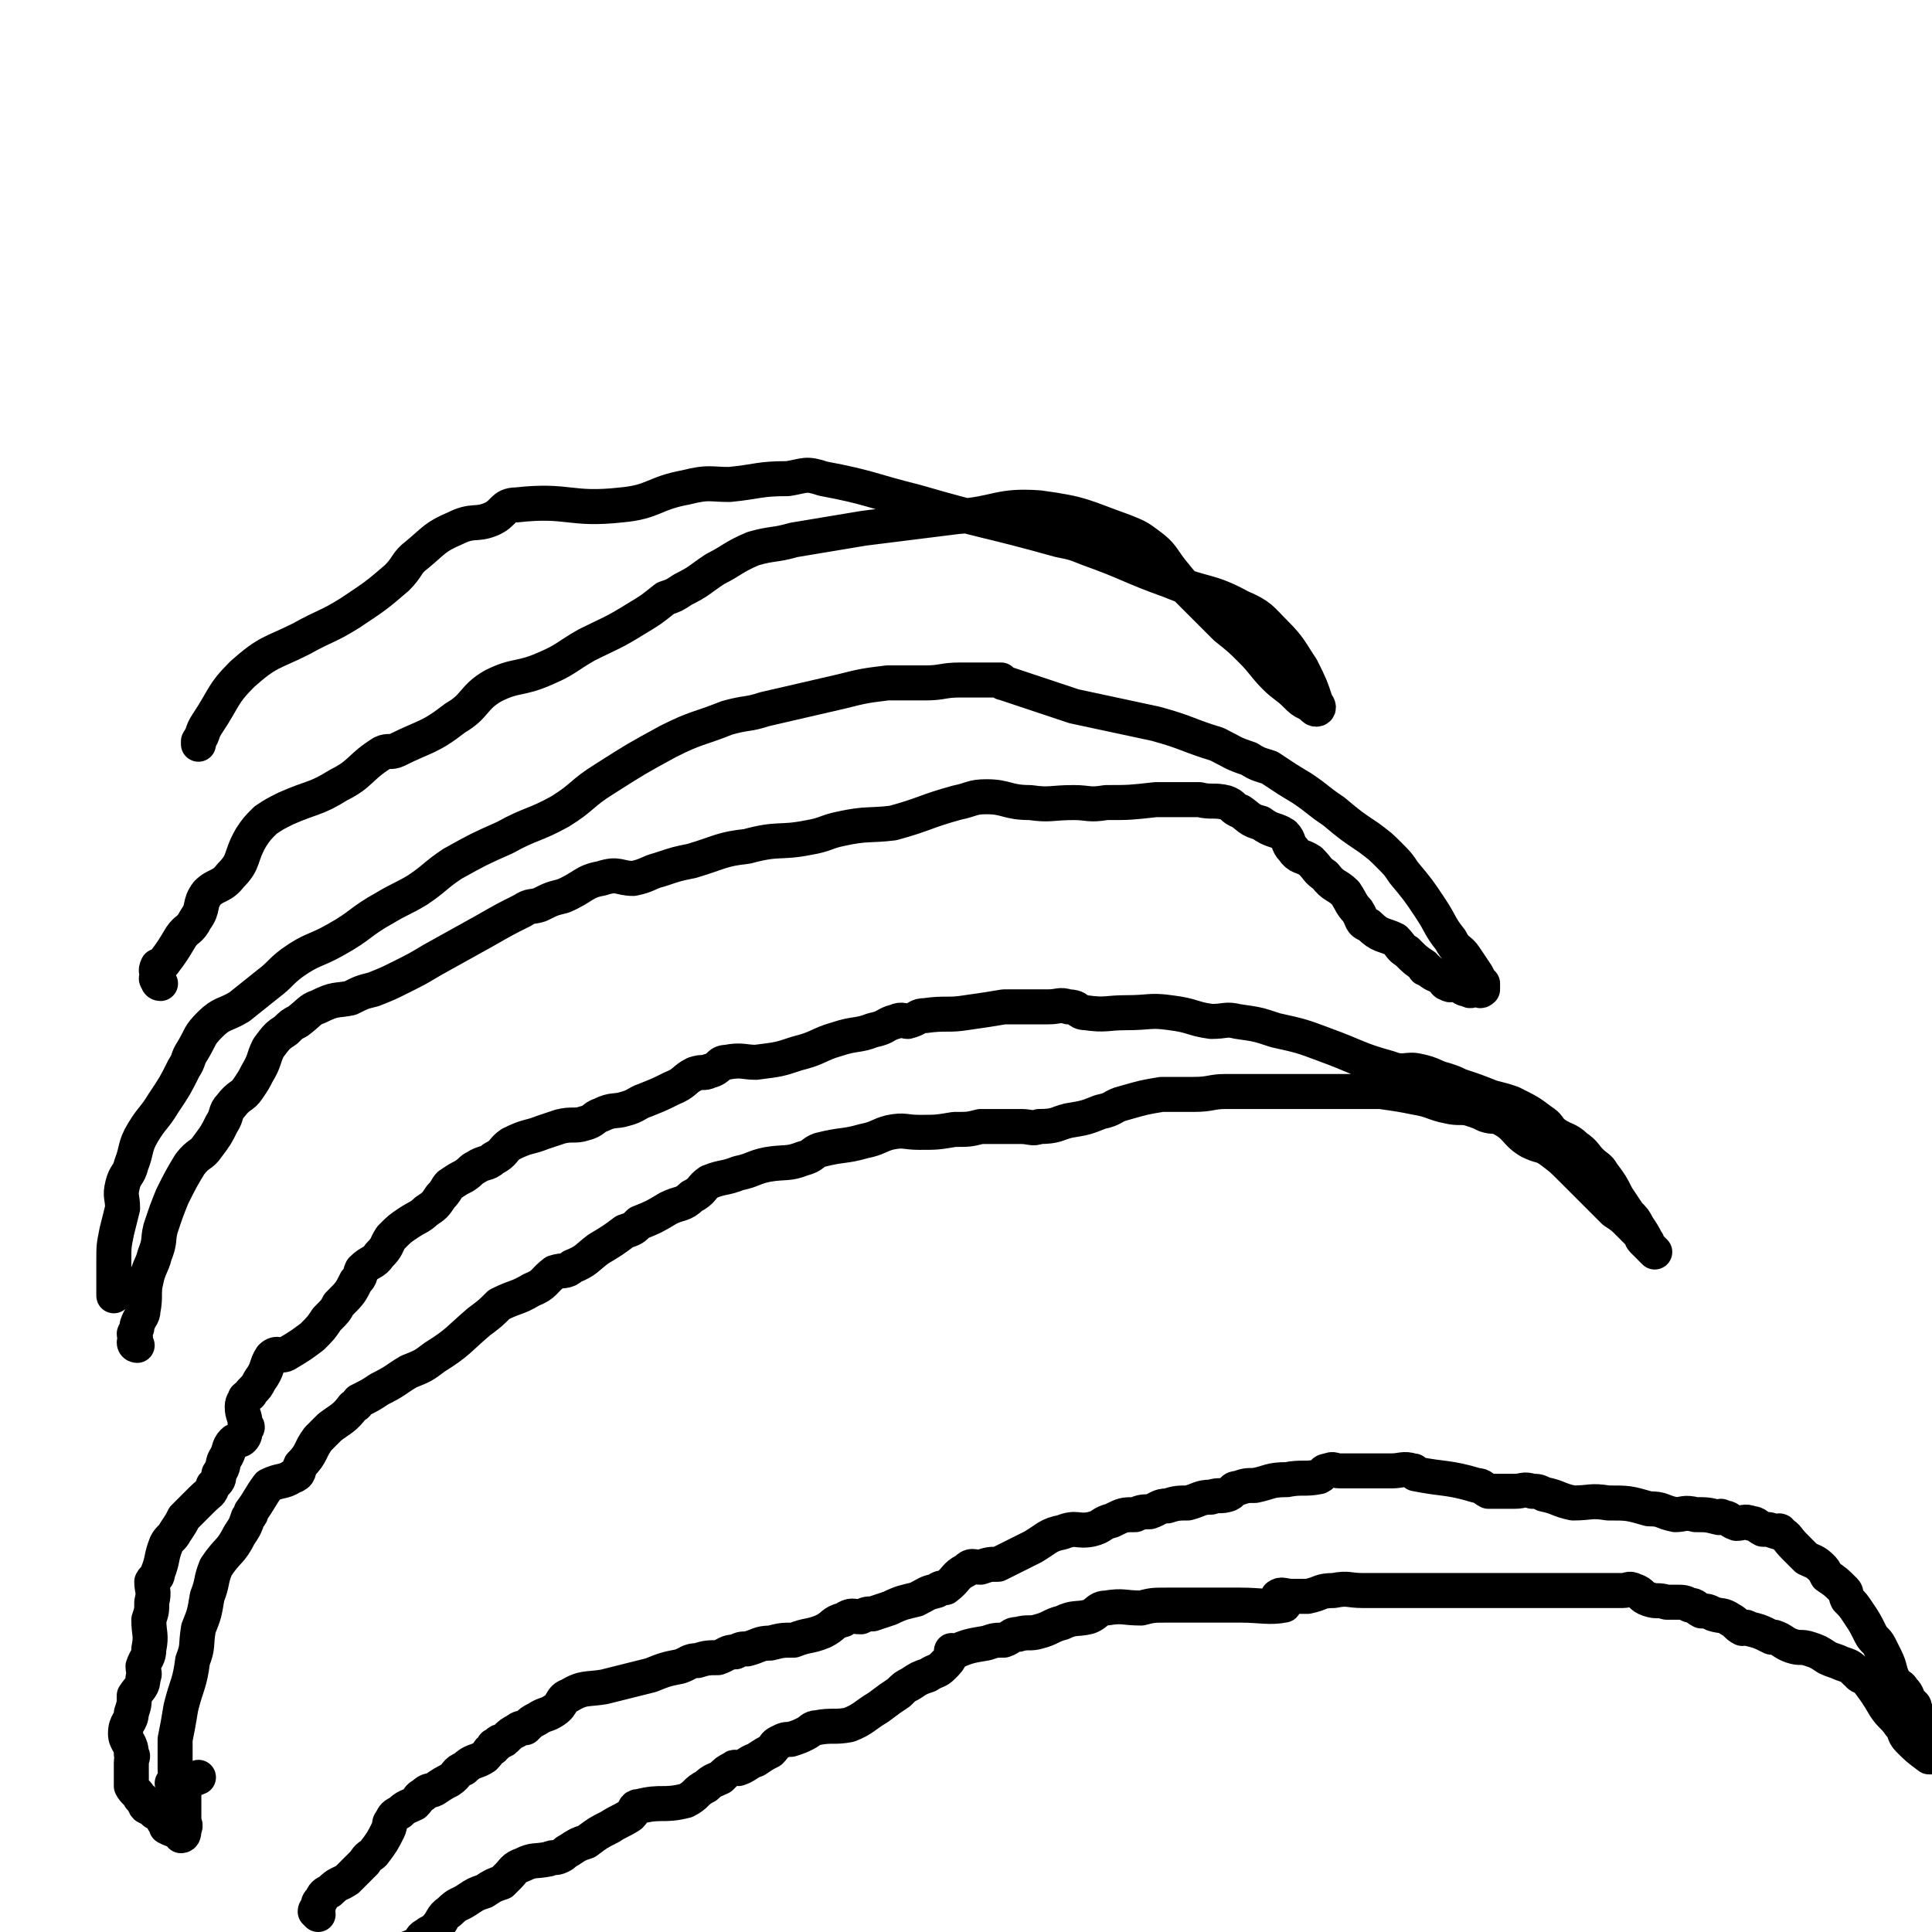<svg viewBox='0 0 662 662' version='1.1' xmlns='http://www.w3.org/2000/svg' xmlns:xlink='http://www.w3.org/1999/xlink'><g fill='none' stroke='#000000' stroke-width='12' stroke-linecap='round' stroke-linejoin='round'><path d='M109,656c0,0 0,0 -1,-1 0,-1 1,-1 1,-1 0,-2 0,-2 1,-3 1,-2 1,-2 3,-3 3,-3 3,-2 6,-4 3,-3 3,-3 6,-6 1,-2 2,-2 3,-3 3,-4 3,-4 5,-8 1,-2 0,-2 1,-3 1,-2 1,-2 3,-3 2,-2 3,-2 5,-3 2,-2 1,-2 3,-3 2,-2 2,-1 4,-2 3,-2 3,-2 5,-3 3,-2 2,-3 5,-4 3,-3 4,-2 7,-4 2,-2 1,-2 3,-3 0,-1 0,-1 1,-1 1,-2 2,-1 3,-2 2,-2 2,-2 4,-3 1,-1 2,-1 3,-1 2,-2 2,-2 4,-3 3,-2 3,-1 6,-3 3,-2 2,-4 5,-5 5,-3 6,-2 12,-3 8,-2 8,-2 16,-4 5,-2 5,-2 10,-3 3,-1 3,-2 6,-2 3,-1 4,-1 7,-1 3,-1 3,-2 6,-2 2,-1 2,-1 4,-1 4,-1 4,-2 8,-2 4,-1 4,-1 8,-1 5,-2 5,-1 10,-3 4,-2 3,-3 7,-4 3,-2 3,-1 6,-1 2,-1 2,-1 4,-1 3,-1 3,-1 6,-2 4,-2 5,-2 9,-3 4,-2 3,-2 7,-3 1,-1 2,-1 3,-1 4,-3 3,-4 7,-6 2,-2 2,-1 5,-1 3,-1 3,-1 6,-1 2,-1 2,-1 4,-2 4,-2 4,-2 8,-4 5,-3 5,-4 10,-5 5,-2 5,0 10,-1 4,-1 3,-2 7,-3 4,-2 4,-2 8,-2 2,-1 3,-1 5,-1 3,-1 3,-2 6,-2 3,-1 4,-1 7,-1 4,-1 4,-2 8,-2 3,-1 3,0 6,-1 2,-1 1,-2 3,-2 3,-1 3,-1 6,-1 5,-1 5,-2 11,-2 5,-1 6,0 11,-1 2,-1 1,-2 3,-2 2,-1 2,0 4,0 3,0 3,0 6,0 4,0 4,0 8,0 2,0 2,0 4,0 3,0 4,-1 7,0 1,0 0,0 1,1 10,2 11,1 21,4 2,0 2,1 4,2 0,0 0,0 1,0 4,0 4,0 8,0 3,0 3,-1 6,0 2,0 2,0 4,1 5,1 5,2 10,3 6,0 6,-1 12,0 7,0 7,0 14,2 5,0 4,1 9,2 3,0 3,-1 7,0 4,0 4,0 8,1 0,0 1,-1 1,0 3,0 2,1 5,2 2,0 3,-1 5,0 2,0 2,1 4,2 2,0 2,0 5,1 0,0 1,-1 1,0 3,2 2,2 5,5 2,2 2,2 4,4 2,1 3,1 5,3 1,1 1,1 2,3 3,2 3,2 6,5 1,1 0,1 1,3 2,2 2,2 4,5 2,3 2,3 4,7 1,2 2,2 3,4 1,2 1,2 2,4 2,4 1,4 3,8 1,2 2,1 3,3 2,2 1,2 3,5 0,0 1,0 1,1 1,3 1,3 2,6 1,1 1,0 2,2 1,1 0,2 1,4 1,1 1,1 2,3 1,1 1,1 1,2 0,0 -1,0 -1,0 -1,0 -1,0 -2,0 -4,-3 -4,-3 -7,-6 -2,-2 -1,-3 -3,-5 -2,-3 -3,-3 -5,-6 -3,-5 -3,-5 -6,-9 -1,-2 -2,-1 -3,-2 -1,-1 0,-1 -1,-1 -2,-2 -2,-2 -5,-3 -2,-1 -3,-1 -5,-2 -3,-2 -3,-2 -6,-3 -3,-1 -3,0 -6,-1 -3,-1 -3,-2 -6,-3 0,0 -1,0 -1,0 -4,-2 -4,-2 -8,-3 -1,-1 -1,0 -2,0 -2,-1 -2,-2 -4,-3 -3,-2 -3,-1 -6,-2 -2,-1 -2,-1 -4,-1 -2,-1 -2,-2 -4,-2 -2,-1 -2,-1 -5,-1 -1,0 -2,0 -3,0 -3,-1 -3,0 -6,-1 -3,-1 -2,-2 -5,-3 -2,-1 -2,0 -4,0 -2,0 -2,0 -3,0 -6,0 -6,0 -11,0 -5,0 -5,0 -10,0 -3,0 -3,0 -5,0 -1,0 -1,0 -2,0 -3,0 -3,0 -6,0 -5,0 -5,0 -9,0 -4,0 -4,0 -7,0 -6,0 -6,0 -11,0 -4,0 -4,0 -8,0 -5,0 -5,0 -10,0 -4,0 -4,0 -7,0 -5,0 -5,-1 -10,0 -5,0 -4,1 -9,2 -1,0 -1,0 -2,0 -2,0 -2,0 -3,0 -3,0 -4,-1 -5,0 -1,0 3,2 2,3 -5,1 -8,0 -15,0 -5,0 -5,0 -9,0 -7,0 -7,0 -13,0 -2,0 -2,0 -3,0 -5,0 -5,0 -9,1 -6,0 -6,-1 -12,0 -3,0 -3,2 -6,3 -4,1 -5,0 -9,2 -4,1 -4,2 -8,3 -3,1 -4,0 -7,1 -3,0 -2,1 -5,2 -3,0 -3,0 -6,1 -6,1 -6,1 -11,3 -1,0 -1,-1 -1,0 0,0 0,0 0,1 -1,2 -1,2 -3,4 -2,2 -2,1 -5,3 -3,1 -3,1 -6,3 -2,1 -2,1 -4,3 -3,2 -3,2 -7,5 -5,3 -5,4 -10,6 -5,1 -6,0 -11,1 -2,0 -2,1 -4,2 -2,1 -2,1 -5,2 -2,0 -2,0 -4,1 -2,1 -1,1 -3,3 -2,1 -2,1 -5,3 -3,1 -3,2 -6,3 -1,0 -1,-1 -2,0 -2,1 -2,1 -4,3 -2,1 -3,1 -5,3 -4,2 -3,3 -7,5 -8,2 -8,0 -16,2 -2,0 -1,1 -3,3 -3,2 -4,2 -7,4 -4,2 -4,2 -8,5 -3,1 -3,1 -6,3 -2,1 -1,1 -3,2 -2,1 -2,0 -4,1 -5,1 -5,0 -9,2 -3,1 -3,2 -5,4 -1,1 -1,1 -2,2 -3,1 -3,1 -6,3 -3,1 -3,1 -6,3 -3,2 -3,1 -6,4 -3,2 -2,3 -5,6 -1,1 -2,1 -3,2 -2,1 -1,1 -3,3 -3,2 -4,1 -6,4 -2,2 -2,3 -3,6 -2,3 -2,3 -3,6 -1,1 0,2 -1,3 -1,1 -2,1 -3,2 0,0 0,1 0,1 -1,0 -2,-1 -2,0 -1,0 0,1 0,2 0,0 0,0 -1,1 -1,0 -1,-1 -2,0 -1,0 0,1 -1,2 -1,0 -1,0 -2,1 -1,1 -1,1 -2,2 -1,0 -2,-1 -3,0 -1,0 0,0 -1,1 -1,0 -1,-1 -2,0 0,0 0,0 0,1 '/><path d='M60,612c0,0 -1,-1 -1,-1 0,0 1,1 1,0 1,-2 0,-2 0,-5 0,-2 0,-2 0,-4 0,-3 0,-3 0,-6 1,-5 1,-5 2,-11 2,-8 3,-8 4,-16 2,-5 1,-5 2,-11 2,-5 2,-5 3,-11 2,-5 1,-5 3,-10 4,-6 5,-5 8,-11 2,-3 2,-3 3,-6 1,-1 1,-1 1,-2 3,-4 3,-5 6,-9 4,-2 5,-1 8,-3 3,-1 2,-2 3,-4 4,-4 3,-5 6,-9 2,-2 2,-2 4,-4 4,-3 5,-3 8,-7 2,-1 1,-1 2,-2 4,-2 4,-2 7,-4 6,-3 5,-3 10,-6 5,-2 5,-2 9,-5 8,-5 8,-6 15,-12 4,-3 4,-3 7,-6 6,-3 6,-2 11,-5 5,-2 4,-3 8,-6 3,-1 4,0 6,-2 5,-2 5,-3 9,-6 5,-3 5,-3 9,-6 3,-1 3,-1 5,-3 5,-2 5,-2 10,-5 4,-2 5,-1 8,-4 4,-2 3,-3 6,-5 5,-2 5,-1 10,-3 5,-1 5,-2 10,-3 6,-1 7,0 12,-2 4,-1 3,-2 6,-3 8,-2 8,-1 15,-3 5,-1 5,-2 9,-3 5,-1 5,0 10,0 6,0 6,0 12,-1 5,0 5,0 9,-1 3,0 3,0 5,0 3,0 3,0 6,0 2,0 2,0 3,0 3,0 4,1 6,0 6,0 6,-1 10,-2 6,-1 6,-1 11,-3 5,-1 4,-2 8,-3 7,-2 7,-2 13,-3 6,0 6,0 11,0 6,0 6,-1 11,-1 5,0 5,0 9,0 5,0 5,0 9,0 3,0 3,0 6,0 5,0 5,0 10,0 6,0 6,0 12,0 4,0 4,0 7,0 7,1 7,1 12,2 6,1 6,2 11,3 4,1 5,0 8,1 3,1 3,1 5,2 3,1 3,0 5,1 6,3 5,5 10,8 4,2 4,1 7,3 4,3 4,3 7,6 5,5 5,5 9,9 3,3 3,3 6,6 3,2 3,2 5,4 2,2 2,2 3,3 2,2 1,2 2,3 1,1 1,1 1,1 1,1 1,1 2,2 1,1 1,1 1,1 0,0 0,0 -1,-1 -1,-1 -1,-1 -2,-2 0,0 1,0 0,-1 -1,-2 -1,-2 -3,-5 -1,-2 -1,-2 -3,-4 -2,-3 -2,-3 -4,-6 -2,-4 -2,-4 -5,-8 -1,-2 -2,-2 -4,-4 -2,-2 -2,-3 -5,-5 -3,-3 -4,-2 -8,-5 -2,-2 -1,-2 -4,-4 -4,-3 -4,-3 -10,-6 -3,-1 -3,-1 -7,-2 -5,-2 -5,-2 -11,-4 -2,-1 -2,-1 -5,-2 -4,-1 -4,-2 -9,-3 -4,-1 -5,1 -10,-1 -11,-3 -11,-4 -22,-8 -8,-3 -8,-3 -17,-5 -6,-2 -6,-2 -13,-3 -4,-1 -4,0 -9,0 -7,-1 -6,-2 -14,-3 -7,-1 -7,0 -15,0 -7,0 -7,1 -14,0 -3,0 -2,-2 -6,-2 -3,-1 -3,0 -7,0 -4,0 -4,0 -8,0 -3,0 -3,0 -7,0 -6,1 -6,1 -13,2 -6,1 -7,0 -14,1 -3,0 -2,1 -6,2 -1,0 -2,-1 -4,0 -4,1 -3,2 -8,3 -5,2 -6,1 -12,3 -7,2 -6,3 -14,5 -6,2 -6,2 -14,3 -4,0 -5,-1 -10,0 -3,0 -2,2 -6,3 -2,1 -2,0 -5,1 -4,2 -3,3 -8,5 -4,2 -4,2 -9,4 -3,1 -3,2 -7,3 -3,1 -4,0 -8,2 -3,1 -2,2 -6,3 -3,1 -4,0 -8,1 -3,1 -3,1 -6,2 -5,2 -5,1 -11,4 -3,2 -2,3 -6,5 -2,2 -3,1 -6,3 -2,1 -1,1 -4,3 -2,1 -2,1 -5,3 -1,1 -1,2 -3,4 -2,3 -2,3 -5,5 -2,2 -3,2 -6,4 -3,2 -3,2 -6,5 -2,3 -1,3 -4,6 -2,3 -3,2 -6,5 -1,2 0,2 -2,4 -2,4 -2,4 -6,8 -1,2 -1,2 -4,5 -2,3 -2,3 -5,6 -4,3 -4,3 -9,6 -2,1 -3,-1 -5,1 -2,3 -1,4 -4,8 -1,2 -1,2 -3,4 0,1 -1,1 -2,2 0,1 -1,1 -1,3 0,3 1,3 1,6 1,1 1,1 0,2 0,1 0,2 -1,3 -1,1 -2,0 -3,1 -2,2 -1,3 -3,6 -1,2 0,2 -2,5 0,2 0,2 -2,4 -1,3 -1,2 -4,5 -1,1 -1,1 -3,3 -1,1 -1,1 -3,3 -1,2 -1,2 -3,5 -1,2 -2,2 -3,4 -2,5 -1,5 -3,10 0,2 -1,1 -2,3 0,3 1,3 0,7 0,3 0,3 -1,6 0,5 1,5 0,10 0,3 -1,3 -2,6 0,2 1,2 0,4 0,3 -1,3 -3,6 0,3 0,3 -1,6 0,3 -2,3 -2,7 0,3 2,3 2,7 1,1 0,1 0,3 0,2 0,2 0,5 0,1 0,2 0,3 1,2 2,2 3,4 2,1 1,2 2,3 2,1 2,1 3,2 2,1 2,1 3,3 1,1 1,1 1,2 2,1 2,1 3,1 1,0 2,-1 2,0 1,0 0,2 0,2 1,0 1,-1 1,-2 1,-2 0,-2 0,-3 0,-3 0,-3 0,-6 0,-2 0,-2 0,-4 0,-2 0,-2 0,-3 2,-2 3,-1 5,-2 '/><path d='M47,461c0,0 -1,0 -1,-1 0,0 0,0 0,0 1,-2 0,-2 0,-3 1,-2 1,-2 1,-3 1,-3 2,-3 2,-5 1,-5 0,-6 1,-10 1,-5 2,-5 3,-9 2,-5 1,-5 2,-9 2,-6 2,-6 4,-11 3,-6 3,-6 6,-11 3,-4 4,-3 6,-6 3,-4 3,-4 5,-8 2,-3 1,-4 3,-6 3,-4 4,-3 6,-6 2,-3 2,-3 3,-5 3,-5 2,-5 4,-9 3,-4 3,-4 6,-6 2,-2 2,-2 4,-3 4,-3 4,-4 7,-5 6,-3 6,-2 11,-3 4,-2 4,-2 8,-3 5,-2 5,-2 9,-4 6,-3 6,-3 11,-6 9,-5 9,-5 18,-10 7,-4 7,-4 13,-7 3,-2 3,-1 6,-2 4,-2 4,-2 8,-3 7,-3 7,-5 13,-6 6,-2 6,0 11,0 5,-1 5,-2 9,-3 6,-2 6,-2 11,-3 10,-3 10,-4 19,-5 11,-3 11,-1 21,-3 6,-1 6,-2 11,-3 9,-2 10,-1 18,-2 11,-3 11,-4 22,-7 5,-1 5,-2 10,-2 7,0 7,2 15,2 7,1 7,0 15,0 5,0 5,1 11,0 8,0 8,0 17,-1 3,0 3,0 7,0 4,0 4,0 8,0 4,1 5,0 9,1 3,1 2,2 5,3 3,2 3,3 7,4 4,3 5,2 8,4 2,2 1,3 3,5 2,3 3,2 6,4 3,3 2,3 5,5 3,4 4,3 7,6 2,3 2,4 4,6 2,3 1,4 4,5 4,4 5,3 9,5 2,2 2,3 4,4 3,3 3,3 6,5 0,1 0,1 1,1 2,2 3,2 5,3 1,1 1,2 2,2 1,1 2,0 3,0 2,1 2,2 4,2 1,1 1,0 3,0 1,0 1,1 2,0 0,0 0,-1 0,-2 -1,-1 -1,-1 -2,-3 -2,-3 -2,-3 -4,-6 -2,-3 -3,-2 -5,-6 -4,-5 -3,-5 -7,-11 -4,-6 -4,-6 -9,-12 -2,-3 -2,-3 -5,-6 -3,-3 -3,-3 -7,-6 -6,-4 -6,-4 -12,-9 -6,-4 -5,-4 -11,-8 -5,-3 -5,-3 -11,-7 -3,-1 -4,-1 -7,-3 -6,-2 -5,-2 -11,-5 -10,-3 -10,-4 -21,-7 -14,-3 -14,-3 -28,-6 -12,-4 -12,-4 -24,-8 -1,0 -1,-1 -1,-1 -7,0 -7,0 -14,0 -6,0 -6,1 -12,1 -4,0 -4,0 -7,0 -3,0 -3,0 -6,0 -8,1 -8,1 -16,3 -13,3 -13,3 -26,6 -6,2 -6,1 -13,3 -10,4 -10,3 -20,8 -11,6 -11,6 -22,13 -8,5 -7,6 -15,11 -9,5 -10,4 -19,9 -9,4 -9,4 -18,9 -6,4 -6,5 -12,9 -5,3 -6,3 -11,6 -9,5 -8,6 -17,11 -7,4 -8,3 -15,8 -4,3 -4,4 -8,7 -5,4 -5,4 -10,8 -5,3 -6,2 -10,6 -4,4 -3,4 -6,9 -2,3 -1,3 -3,6 -3,6 -3,6 -7,12 -3,5 -4,5 -7,10 -3,5 -2,6 -4,11 -1,4 -2,3 -3,7 -1,4 0,4 0,8 -1,4 -1,4 -2,8 -1,5 -1,5 -1,10 0,6 0,6 0,12 '/><path d='M55,337c-1,0 -1,-1 -1,-1 -1,-1 0,-1 0,-2 0,-1 -1,-1 0,-3 0,0 1,0 2,-1 3,-4 3,-4 6,-9 2,-3 3,-2 5,-6 3,-4 1,-5 4,-9 3,-3 5,-2 8,-6 5,-5 3,-6 7,-13 2,-3 2,-3 5,-6 3,-2 3,-2 7,-4 9,-4 10,-3 18,-8 8,-4 7,-6 15,-11 2,-1 3,0 5,-1 10,-5 11,-4 20,-11 7,-4 6,-7 13,-11 8,-4 9,-2 18,-6 7,-3 7,-4 14,-8 8,-4 9,-4 17,-9 5,-3 5,-3 10,-7 3,-1 3,-1 6,-3 6,-3 5,-3 11,-7 6,-3 6,-4 13,-7 7,-2 7,-1 14,-3 12,-2 12,-2 24,-4 16,-2 16,-2 32,-4 14,-1 14,-4 28,-3 15,2 15,3 29,8 5,2 5,2 9,5 4,3 4,4 7,8 4,5 4,5 8,9 3,3 3,3 5,5 3,3 3,3 6,6 5,4 5,4 9,8 4,4 4,5 8,9 3,3 4,3 7,6 2,2 2,2 4,3 2,1 2,2 3,2 1,0 1,-1 0,-2 -2,-6 -2,-6 -5,-12 -4,-6 -4,-7 -9,-12 -5,-5 -5,-6 -12,-9 -11,-6 -12,-4 -24,-9 -14,-5 -14,-6 -28,-11 -5,-2 -5,-2 -10,-3 -25,-7 -25,-6 -49,-13 -16,-4 -16,-5 -32,-8 -6,-2 -6,-1 -12,0 -10,0 -10,1 -20,2 -7,0 -7,-1 -15,1 -11,2 -11,5 -22,6 -18,2 -18,-2 -36,0 -5,0 -4,3 -9,5 -5,2 -6,0 -12,3 -7,3 -7,4 -13,9 -4,3 -3,4 -7,8 -7,6 -7,6 -16,12 -8,5 -8,4 -17,9 -10,5 -11,4 -20,12 -7,7 -6,8 -12,17 -2,3 -1,3 -3,6 0,0 0,0 0,1 '/></g>
</svg>